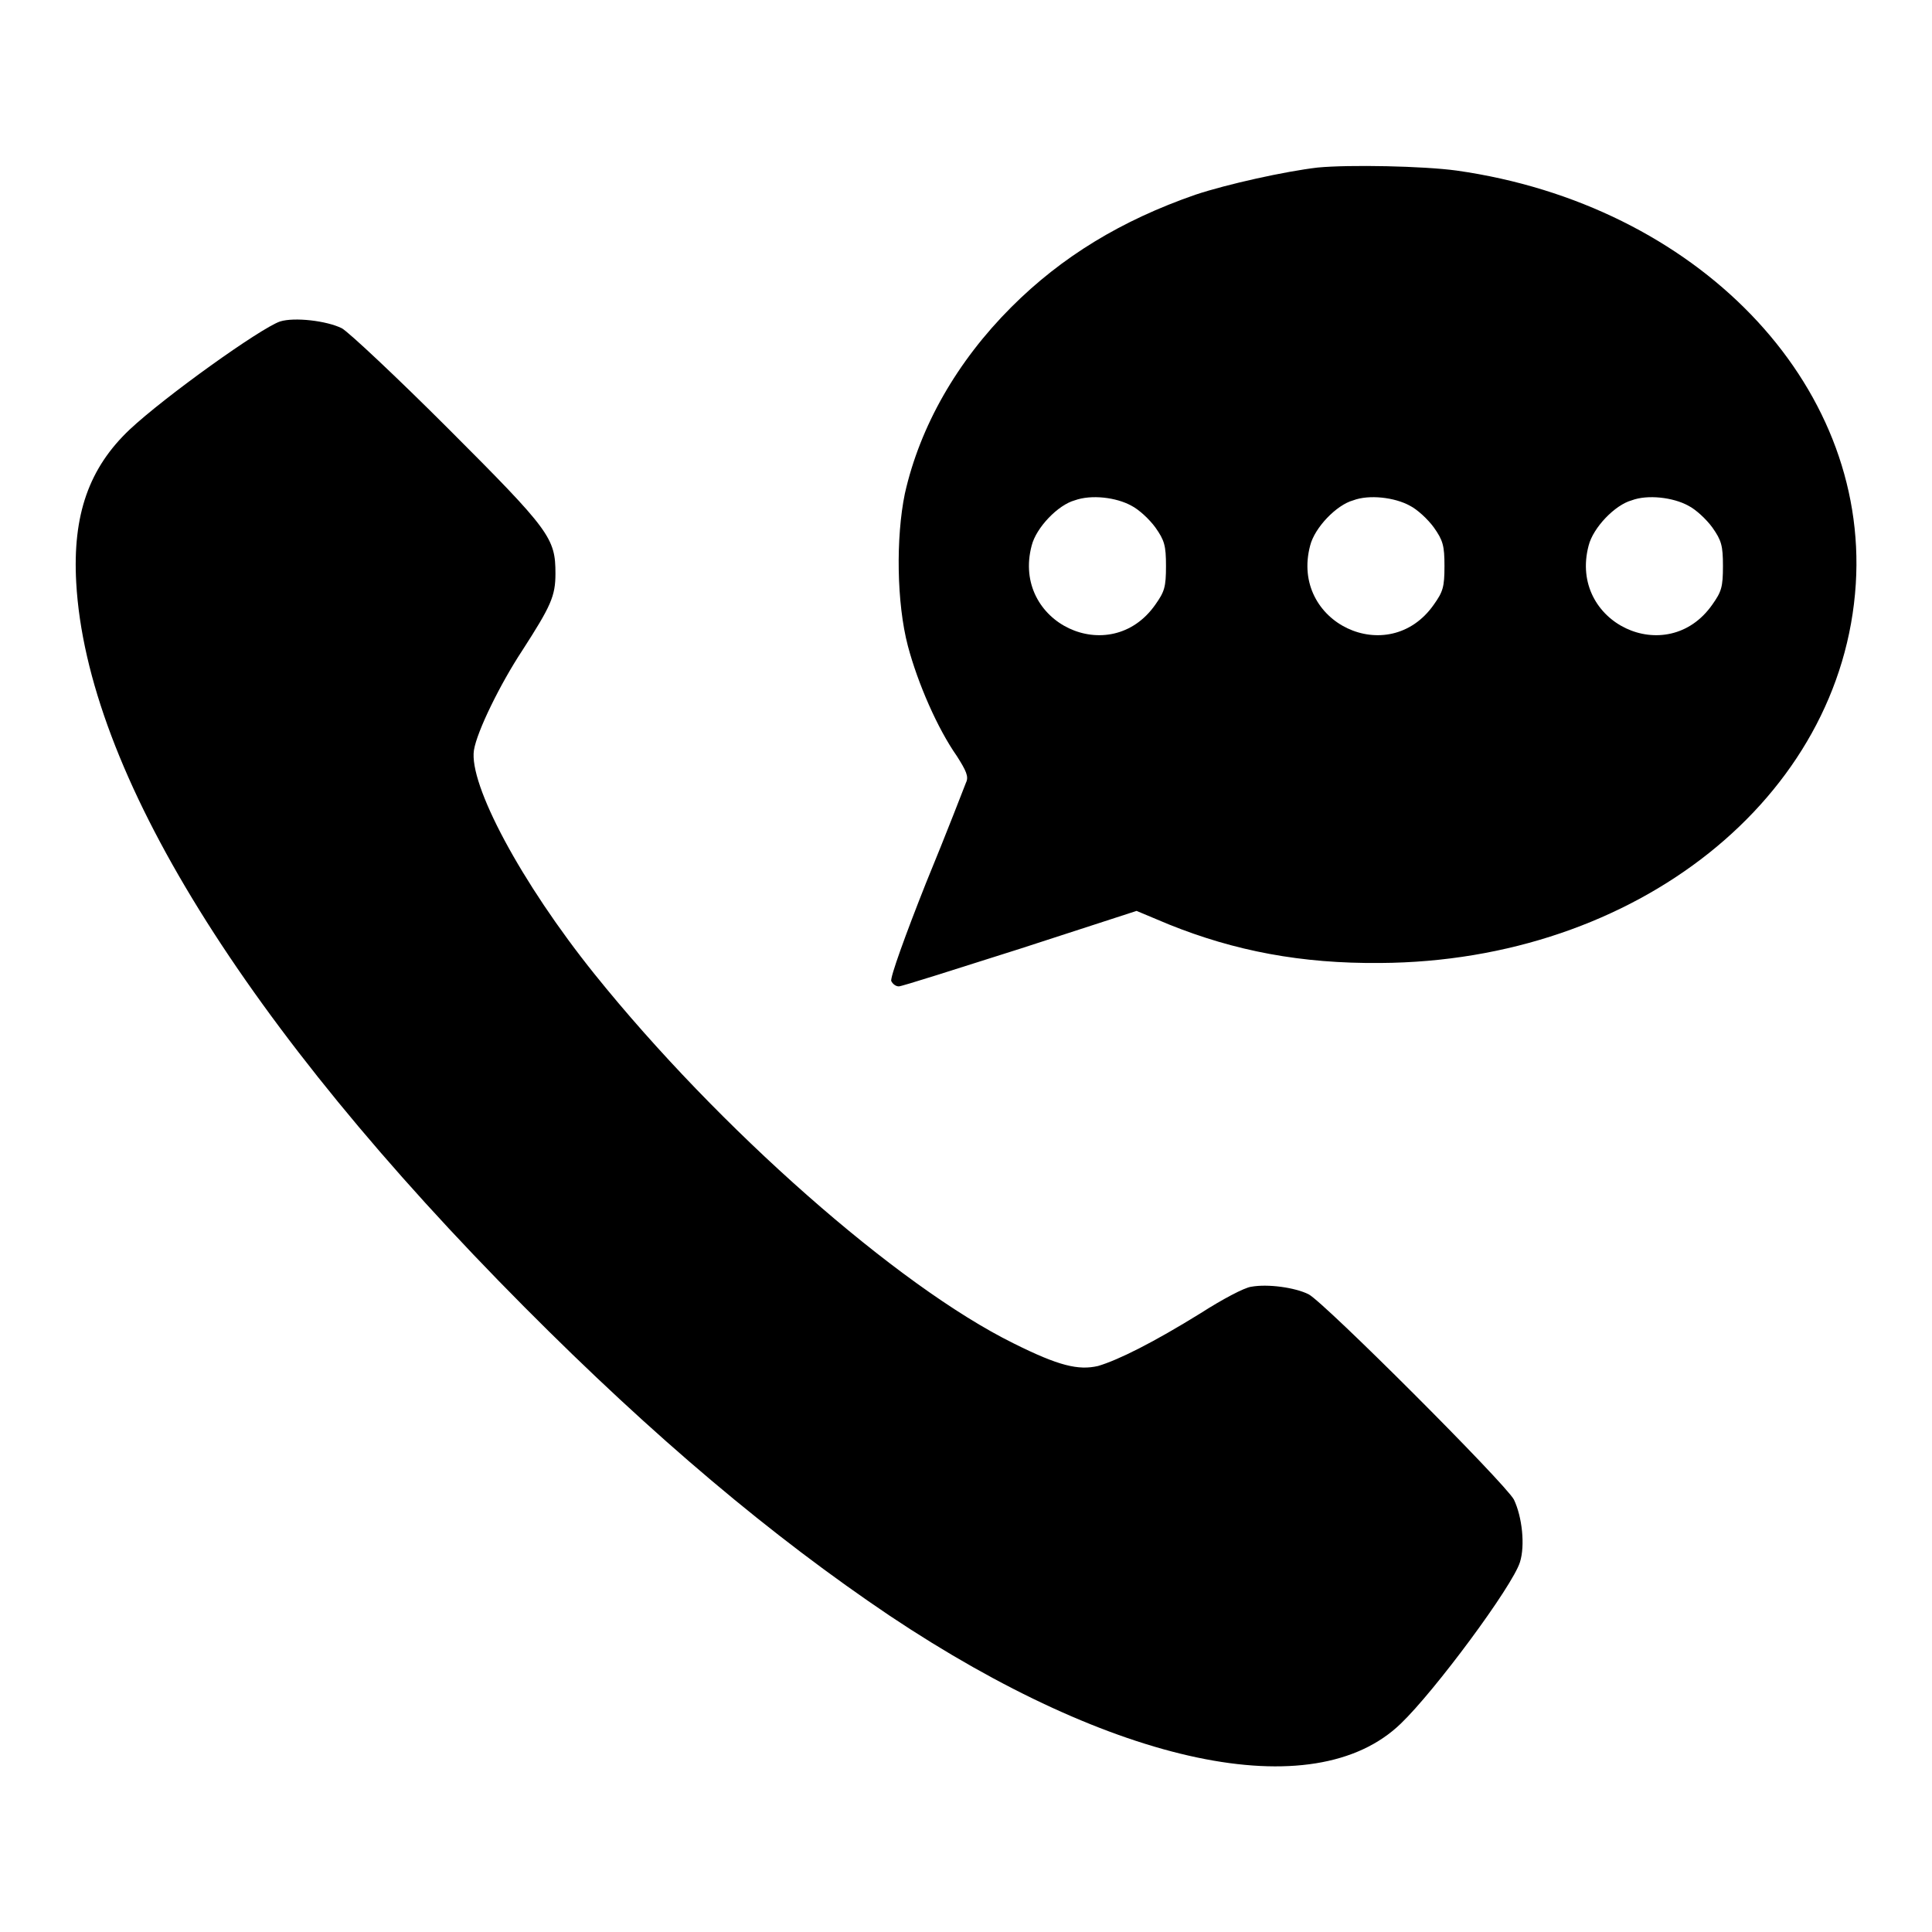 <?xml version="1.0" encoding="utf-8"?>
<!-- Svg Vector Icons : http://www.onlinewebfonts.com/icon -->
<!DOCTYPE svg PUBLIC "-//W3C//DTD SVG 1.1//EN" "http://www.w3.org/Graphics/SVG/1.1/DTD/svg11.dtd">
<svg version="1.1" xmlns="http://www.w3.org/2000/svg" xmlns:xlink="http://www.w3.org/1999/xlink" x="0px" y="0px" viewBox="0 0 256 256" enable-background="new 0 0 256 256" xml:space="preserve">
<g><g><g><path fill="#000000" d="M174.6,22.2c-4.3,0.5-12,2.2-16.2,3.6c-9.8,3.4-17.7,8.2-24.4,14.9c-7.2,7.2-12.1,15.8-14.1,24.7c-1.2,5.8-1.1,14.5,0.4,20.2c1.3,4.9,3.9,10.9,6.5,14.6c1.2,1.9,1.6,2.7,1.2,3.5c-0.2,0.5-2.5,6.5-5.3,13.3c-2.7,6.8-4.8,12.6-4.6,13c0.2,0.4,0.6,0.7,1,0.7c0.4,0,7.6-2.3,16.1-5l15.4-5l4.3,1.8c8.7,3.5,17.5,5.2,28,5.1c33.9-0.2,61.2-21.9,63-50.2c1.7-26.7-21.1-50.3-52.9-54.8C188.6,22,178.8,21.8,174.6,22.2z M149.9,67c1,0.5,2.4,1.8,3.2,2.9c1.2,1.7,1.4,2.4,1.4,5.1c0,2.8-0.2,3.4-1.4,5.1c-6,8.6-19.1,2.4-16.4-7.8c0.6-2.4,3.5-5.4,5.7-6C144.6,65.5,147.9,65.9,149.9,67z M186.8,67c1,0.5,2.4,1.8,3.2,2.9c1.2,1.7,1.4,2.4,1.4,5.1c0,2.8-0.2,3.4-1.4,5.1c-6,8.6-19.1,2.4-16.4-7.8c0.6-2.4,3.5-5.4,5.7-6C181.4,65.5,184.8,65.9,186.8,67z M223.7,67c1,0.5,2.4,1.8,3.2,2.9c1.2,1.7,1.4,2.4,1.4,5.1c0,2.8-0.2,3.4-1.4,5.1c-6,8.6-19.1,2.4-16.4-7.8c0.6-2.4,3.5-5.4,5.7-6C218.3,65.5,221.7,65.9,223.7,67z"/><path fill="#000000" d="M37.1,42.6c-2.6,0.9-15.2,9.9-19.9,14.3c-5.4,5.1-7.6,11.3-7.1,20.3c1.4,25,22.3,58.7,59.4,96c17.2,17.3,32.8,30.4,48.4,40.9c29.8,19.9,56.2,25.4,67.7,14.3c4.5-4.3,14.8-18.2,15.8-21.4c0.7-2.2,0.3-6-0.8-8.3c-1.2-2.2-25.1-26.1-27.2-27.2c-1.8-0.9-5.4-1.4-7.6-1c-0.9,0.1-3.9,1.7-6.7,3.5c-6.3,3.9-10.9,6.2-13.6,7c-2.6,0.6-5.2,0-11.2-3c-15.4-7.6-39.1-28.5-55.5-48.9c-9.8-12.2-16.7-25.2-16-29.7c0.4-2.5,3.5-8.8,6.4-13.2C73,80.3,73.6,79,73.6,76c0-4.7-0.7-5.7-14.2-19.2C52.6,50,46.2,44,45.3,43.5C43.3,42.5,39,42,37.1,42.6z"/></g></g></g>
</svg>